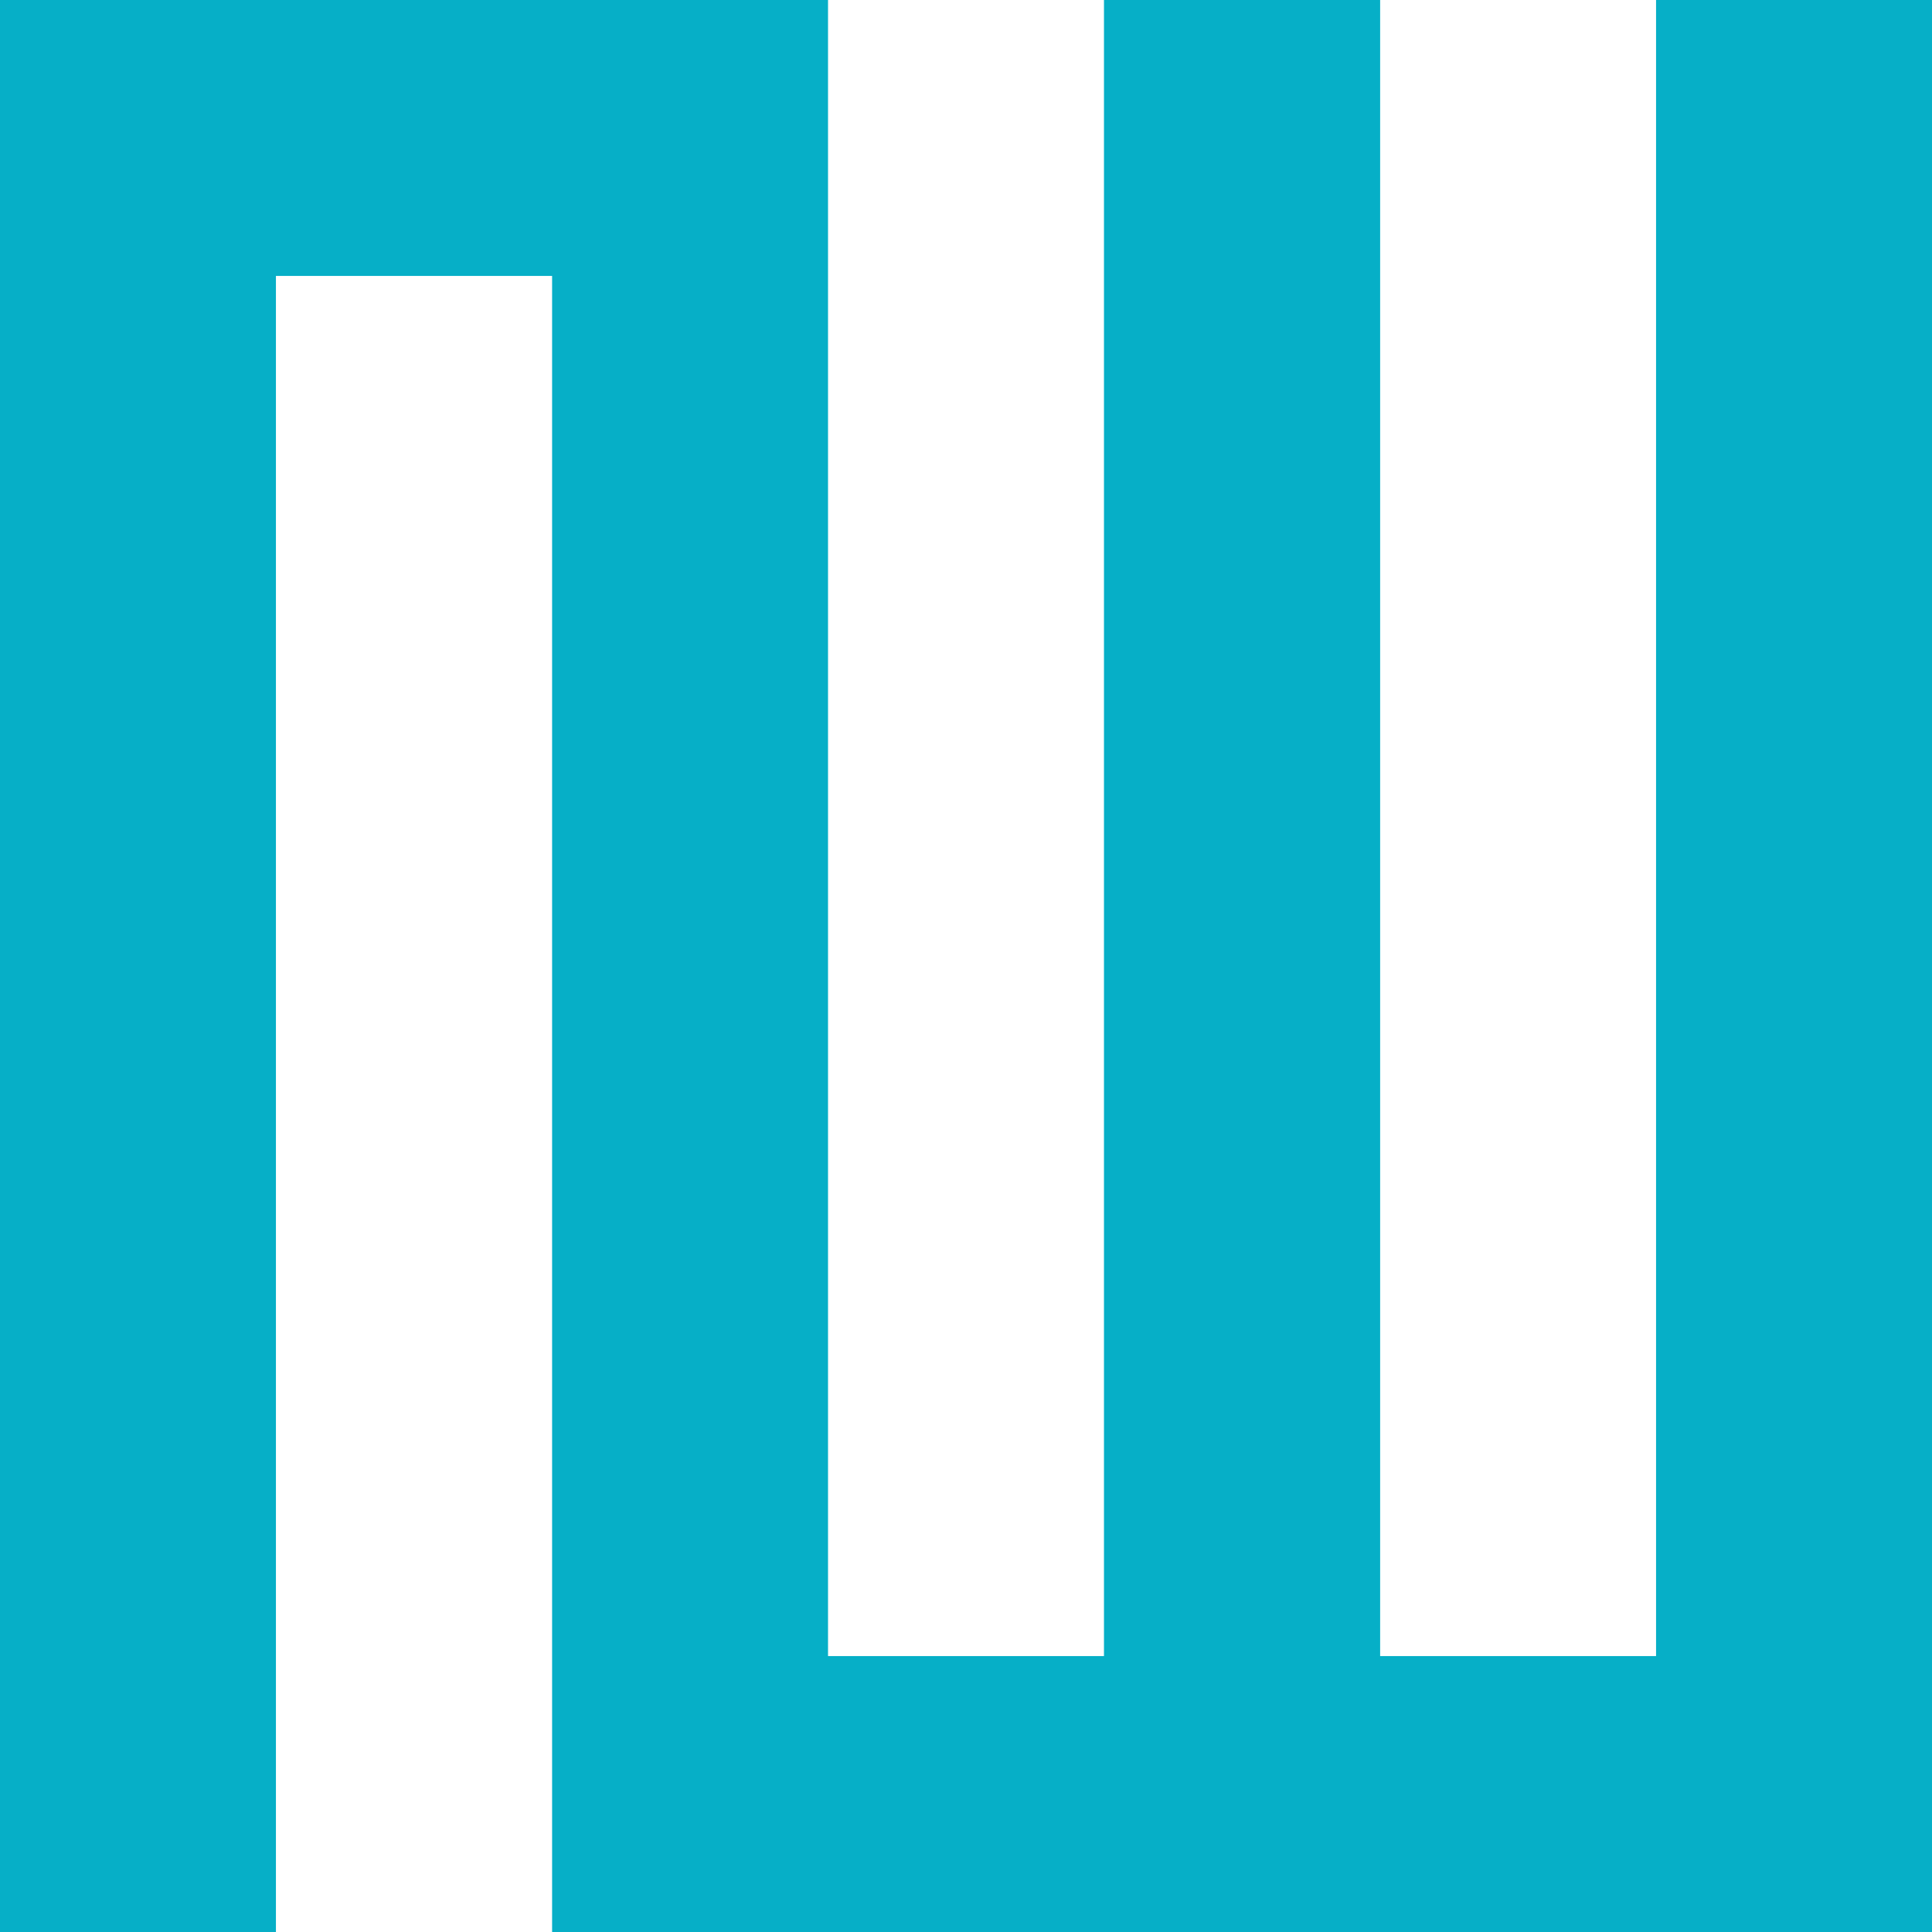 <?xml version="1.0" encoding="utf-8"?>
<!-- Generator: Adobe Illustrator 15.0.0, SVG Export Plug-In . SVG Version: 6.00 Build 0)  -->
<!DOCTYPE svg PUBLIC "-//W3C//DTD SVG 1.1//EN" "http://www.w3.org/Graphics/SVG/1.1/DTD/svg11.dtd">
<svg version="1.1" id="Ebene_1" xmlns="http://www.w3.org/2000/svg" xmlns:xlink="http://www.w3.org/1999/xlink" x="0px" y="0px"
	 width="283.46px" height="283.46px" viewBox="0 0 283.46 283.46" enable-background="new 0 0 283.46 283.46" xml:space="preserve">
<g id="LWPOLYLINE_61_">
	<polygon fill="#06AFC7" points="0,283.46 0,0 121.487,0 121.487,242.977 161.973,242.977 161.973,0 202.492,0 202.492,242.977 
		242.975,242.977 242.975,0 283.46,0 283.46,283.46 81.003,283.46 81.003,40.484 40.484,40.484 40.484,283.46 	"/>
</g>
</svg>
